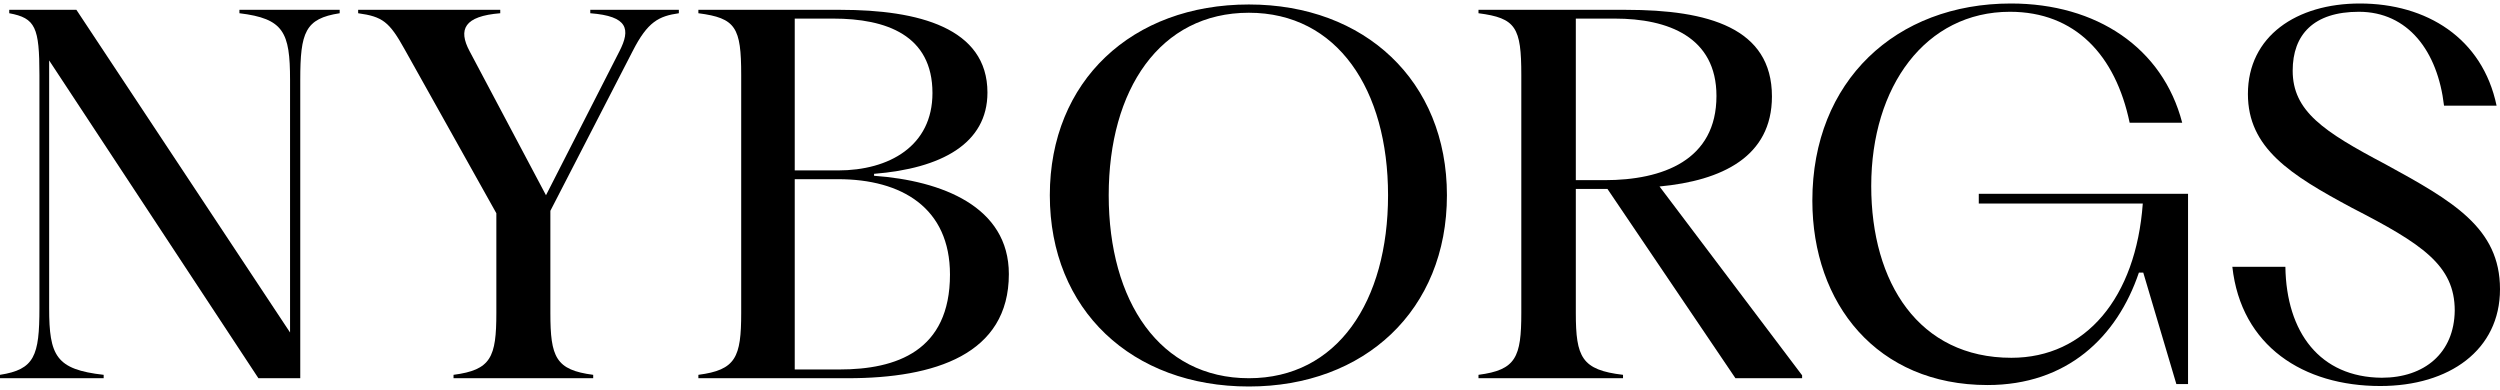 <?xml version="1.0" encoding="utf-8"?>
<svg xmlns="http://www.w3.org/2000/svg" fill="none" height="39" viewBox="0 0 250 39" width="250">
<path d="M238.028 38.601C230.339 38.601 224.11 34.611 223.234 26.678H228.538C228.636 33.248 231.994 37.725 238.174 37.774C242.457 37.774 245.425 35.292 245.474 31.058C245.474 26.532 242.213 24.391 235.206 20.79C229.025 17.48 224.791 14.804 224.791 9.402C224.791 3.611 229.658 0.35 235.984 0.35C242.651 0.35 248.248 3.805 249.659 10.57H244.403C243.771 5.119 240.802 1.178 235.887 1.178C231.361 1.178 229.268 3.465 229.268 7.066C229.268 11.105 232.334 13.149 238.515 16.41C245.279 20.108 250 22.785 250 28.917C250 35 244.939 38.601 238.028 38.601Z" fill="black"/>
<path d="M198.754 38.504C187.707 38.504 181.235 30.377 181.235 20.06C181.235 8.088 189.605 0.35 201.09 0.35C209.655 0.35 216.274 4.779 218.22 12.273H212.965C211.553 5.509 207.514 1.178 200.993 1.178C192.574 1.178 187.123 8.623 187.123 18.6C187.123 28.284 191.893 35.779 201.139 35.779C208.585 35.779 213.597 29.744 214.279 20.352H197.878V19.378H218.804V38.407H217.636L214.327 27.262H213.889C211.699 33.735 206.687 38.504 198.754 38.504Z" fill="black"/>
<path d="M147.849 37.822V37.482C151.596 36.995 152.131 35.73 152.131 31.301V7.504C152.131 2.735 151.596 1.81 147.849 1.324V0.983H162.594C170.819 0.983 177.194 2.784 177.194 9.645C177.194 15.68 172.181 18.064 165.952 18.648L180.211 37.531V37.822H173.544L160.745 18.892H157.582V31.301C157.582 35.73 158.166 36.995 162.302 37.482V37.822H147.849ZM157.582 18.016H160.453C166.293 18.016 171.646 16.02 171.646 9.597C171.646 3.708 166.828 1.859 161.475 1.859H157.582V18.016Z" fill="black"/>
<path d="M124.887 38.65C113.207 38.65 104.982 31.009 104.982 19.524C104.982 8.088 113.207 0.448 124.887 0.448C136.469 0.448 144.693 8.088 144.693 19.524C144.693 31.009 136.469 38.65 124.887 38.65ZM110.871 19.524C110.871 30.133 115.981 37.822 124.887 37.822C133.744 37.822 138.805 30.133 138.805 19.524C138.805 8.964 133.744 1.275 124.887 1.275C115.981 1.275 110.871 8.964 110.871 19.524Z" fill="black"/>
<path d="M69.838 37.822V37.482C73.585 36.995 74.12 35.73 74.12 31.301V7.504C74.12 2.735 73.585 1.81 69.838 1.324V0.983H84.048C91.835 0.983 98.745 2.784 98.745 9.256C98.745 14.366 94.122 16.848 87.406 17.383V17.578C94.171 18.064 100.886 20.644 100.886 27.408C100.886 35.438 93.489 37.822 84.778 37.822H69.838ZM79.474 36.947H83.951C89.645 36.947 94.998 35.097 94.998 27.457C94.998 20.79 90.18 17.918 83.805 17.918H79.474V36.947ZM79.474 17.042H83.805C88.915 17.042 93.246 14.609 93.246 9.305C93.246 3.514 88.623 1.859 83.318 1.859H79.474V17.042Z" fill="black"/>
<path d="M40.486 4.973C38.929 2.151 38.248 1.664 35.815 1.324V0.983H50.025V1.324C46.423 1.616 45.791 2.93 46.959 5.119L54.599 19.524L61.948 5.119C63.067 2.93 62.824 1.616 59.028 1.324V0.983H67.885V1.324C65.89 1.616 64.77 2.151 63.262 5.119L55.037 21.082V31.301C55.037 35.73 55.573 36.995 59.32 37.482V37.822H45.353V37.482C49.1 36.995 49.635 35.73 49.635 31.301V21.325L40.486 4.973Z" fill="black"/>
<path d="M0 37.822V37.482C3.455 36.947 3.942 35.584 3.942 30.815V7.504C3.942 2.735 3.553 1.81 0.925 1.324V0.983H7.64L29.005 33.248V7.991C29.005 3.222 28.372 1.859 23.943 1.324V0.983H33.968V1.324C30.513 1.859 30.026 3.222 30.026 7.991V37.822H25.841L4.915 6.044V30.815C4.915 35.584 5.597 36.947 10.366 37.482V37.822H0Z" fill="black"/>
</svg>